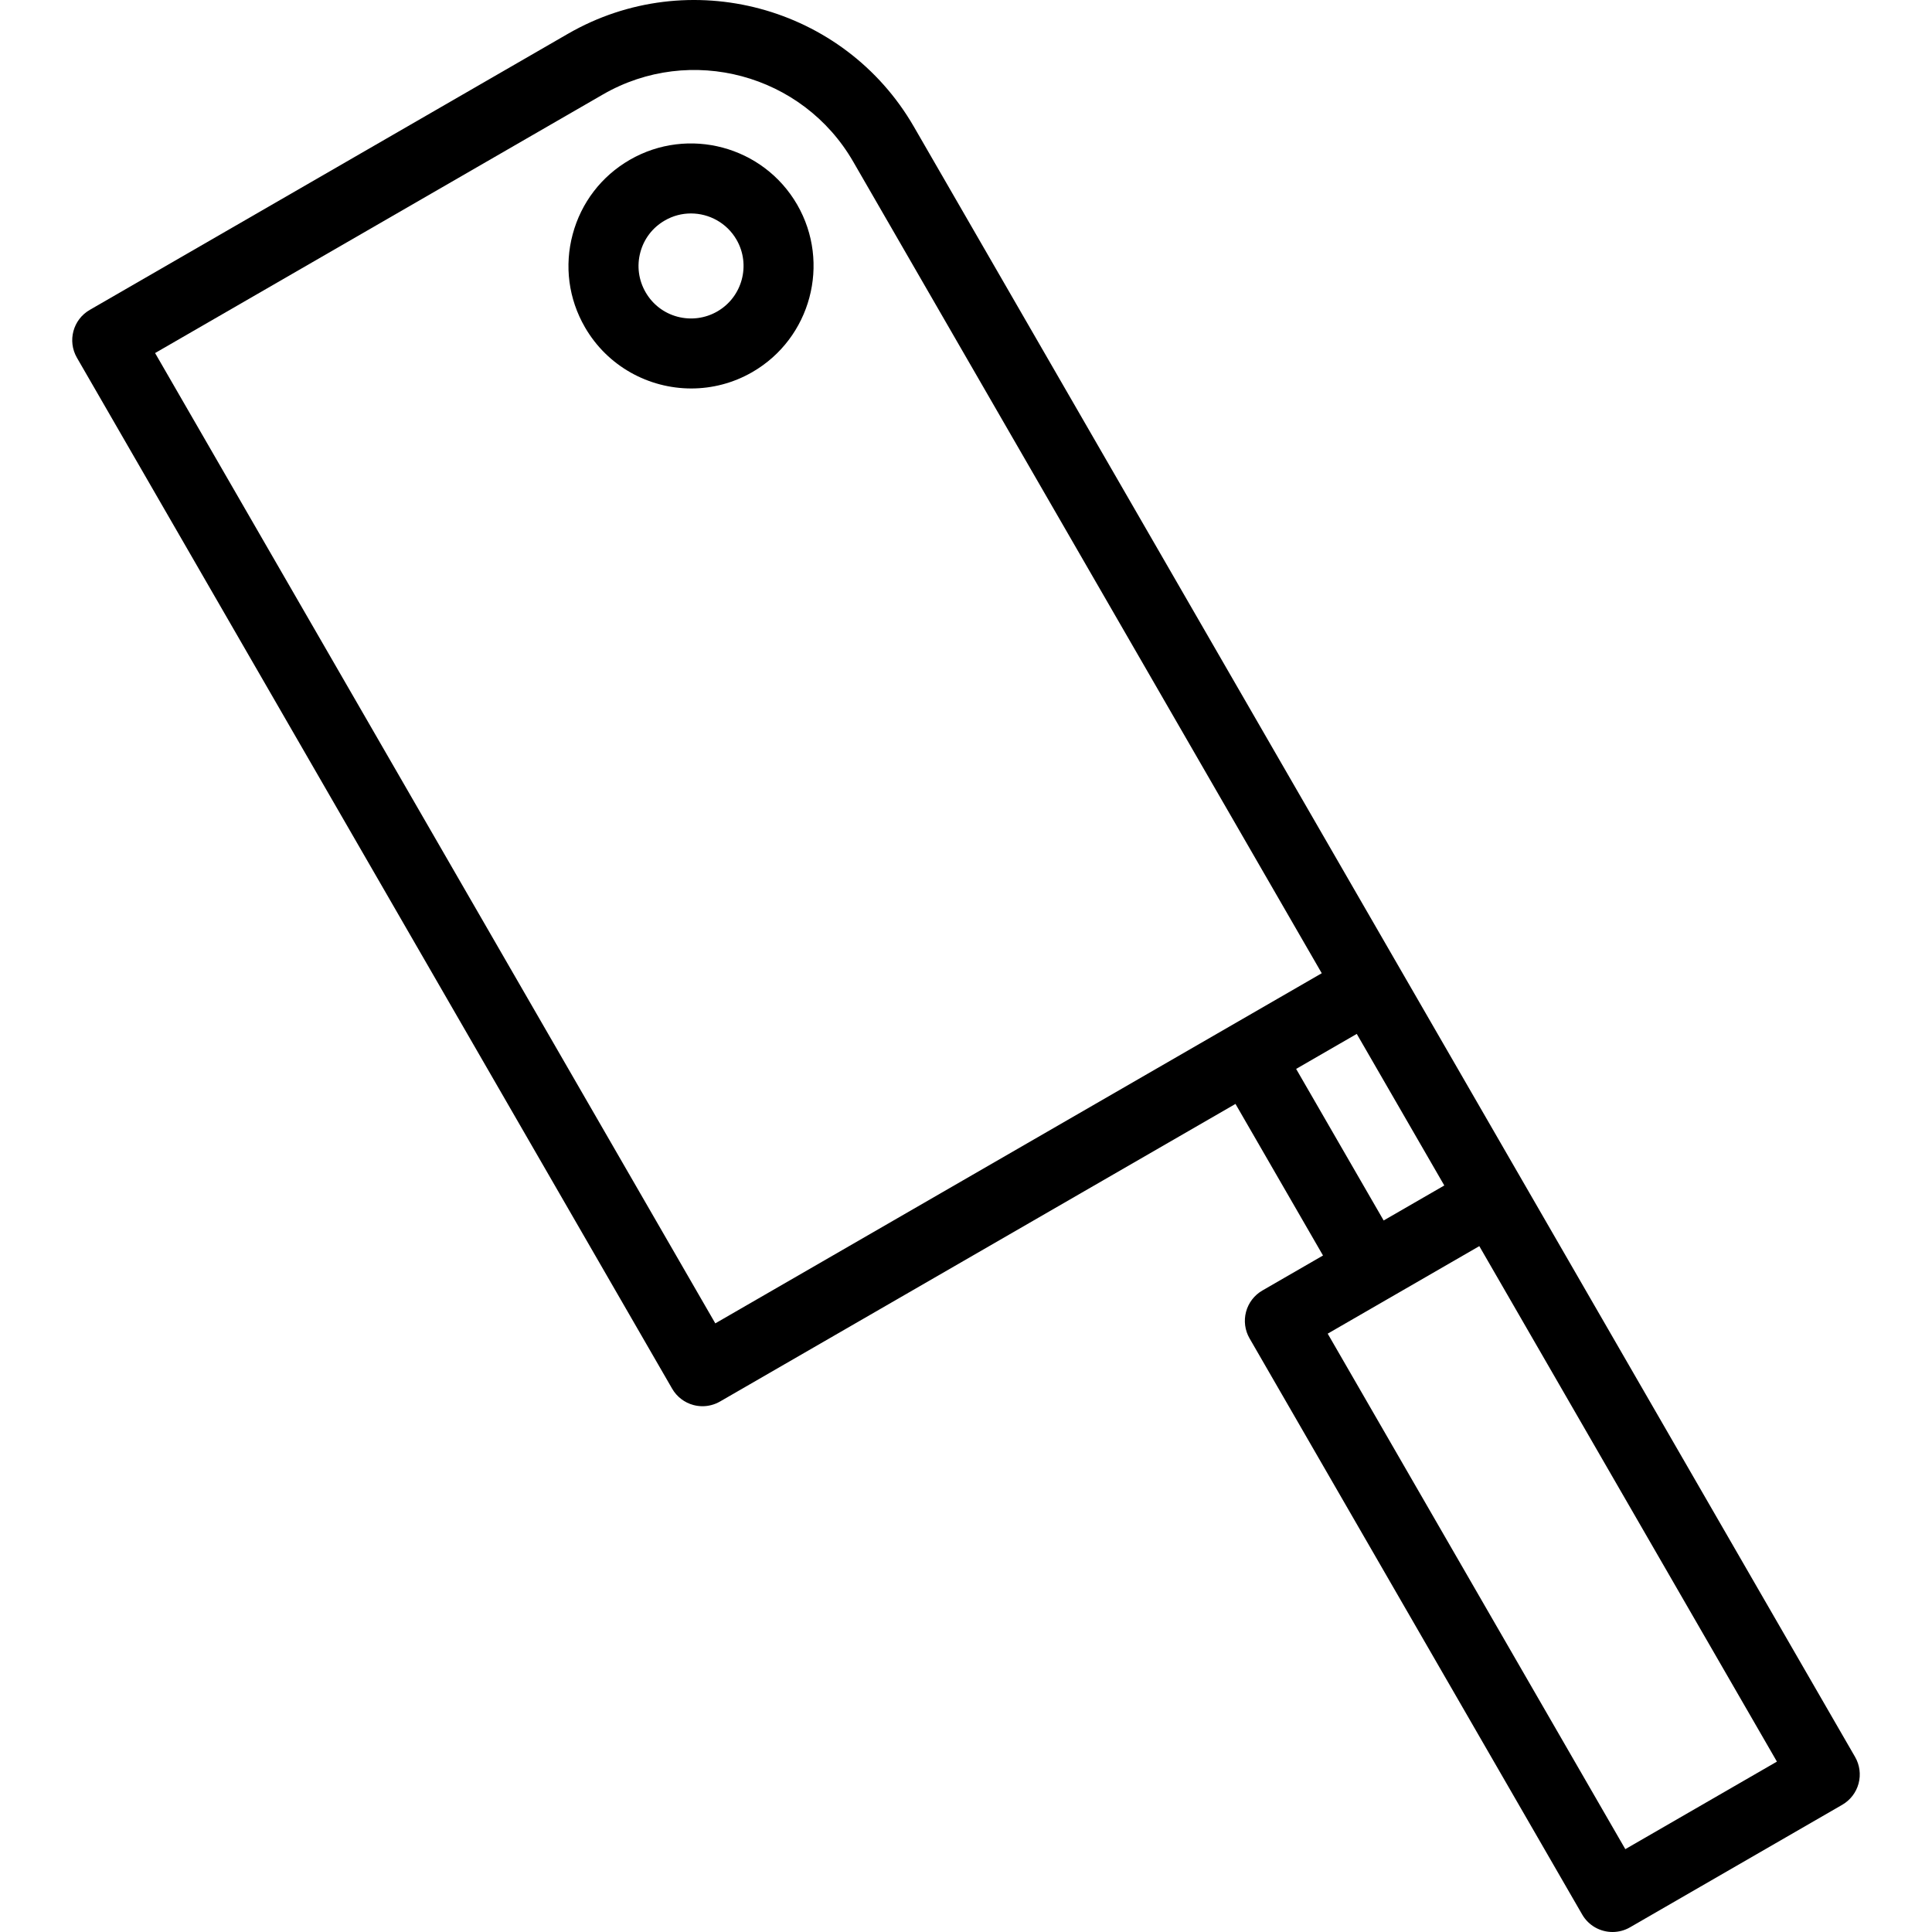 <?xml version="1.0" encoding="iso-8859-1"?>
<!-- Uploaded to: SVG Repo, www.svgrepo.com, Generator: SVG Repo Mixer Tools -->
<svg fill="#000000" height="800px" width="800px" version="1.1" id="Layer_1" xmlns="http://www.w3.org/2000/svg" xmlns:xlink="http://www.w3.org/1999/xlink" 
	 viewBox="0 0 203.881 203.881" xml:space="preserve">
<g>
	<g>
		<g>
			<path d="M66.461,16.866c-2.991,1.728-5.131,4.518-6.026,7.855c-0.895,3.334-0.437,6.82,1.292,9.811
				c2.392,4.142,6.748,6.462,11.222,6.462c2.19,0,4.413-0.556,6.444-1.728c6.174-3.569,8.295-11.493,4.734-17.667
				C80.554,15.419,72.634,13.305,66.461,16.866z M75.698,32.865c-1.285,0.74-2.782,0.931-4.207,0.556
				c-1.429-0.382-2.623-1.299-3.363-2.583c-0.74-1.281-0.938-2.775-0.556-4.204c0.382-1.433,1.299-2.627,2.583-3.366
				c0.87-0.505,1.822-0.743,2.76-0.743c1.916,0,3.785,0.996,4.81,2.771C79.252,27.94,78.343,31.339,75.698,32.865z"/>
			<path d="M195.764,185.407l-35.102-60.8L147.73,102.21L96.438,13.366C89.063,0.6,72.685-3.792,59.929,3.569L9.471,32.703
				c-1.768,1.021-2.374,3.28-1.353,5.048l62.814,108.798c0.491,0.848,1.299,1.469,2.244,1.721c0.314,0.083,0.635,0.126,0.956,0.126
				c0.642,0,1.281-0.17,1.847-0.494l54.4-31.407l9.236,15.996l-6.4,3.695c-0.848,0.491-1.469,1.299-1.721,2.244
				c-0.252,0.945-0.123,1.956,0.368,2.804l35.102,60.8c0.685,1.187,1.927,1.847,3.204,1.847c0.628,0,1.263-0.159,1.844-0.494
				l22.4-12.932c0.848-0.491,1.469-1.299,1.721-2.244C196.385,187.266,196.255,186.255,195.764,185.407z M75.485,139.653
				L16.366,37.257L63.624,9.97c9.234-5.333,21.084-2.15,26.413,7.09l49.445,85.644L75.485,139.653z M136.779,112.8l4.57-2.639
				l1.828-1.055l9.237,15.995l-1.28,0.739l-5.119,2.955L136.779,112.8z M171.517,195.138l-31.407-54.399l6.396-3.693
				c0.001-0.001,0.003-0.001,0.005-0.002l9.598-5.542l31.406,54.398L171.517,195.138z"/>
		</g>
	</g>
</g>
</svg>